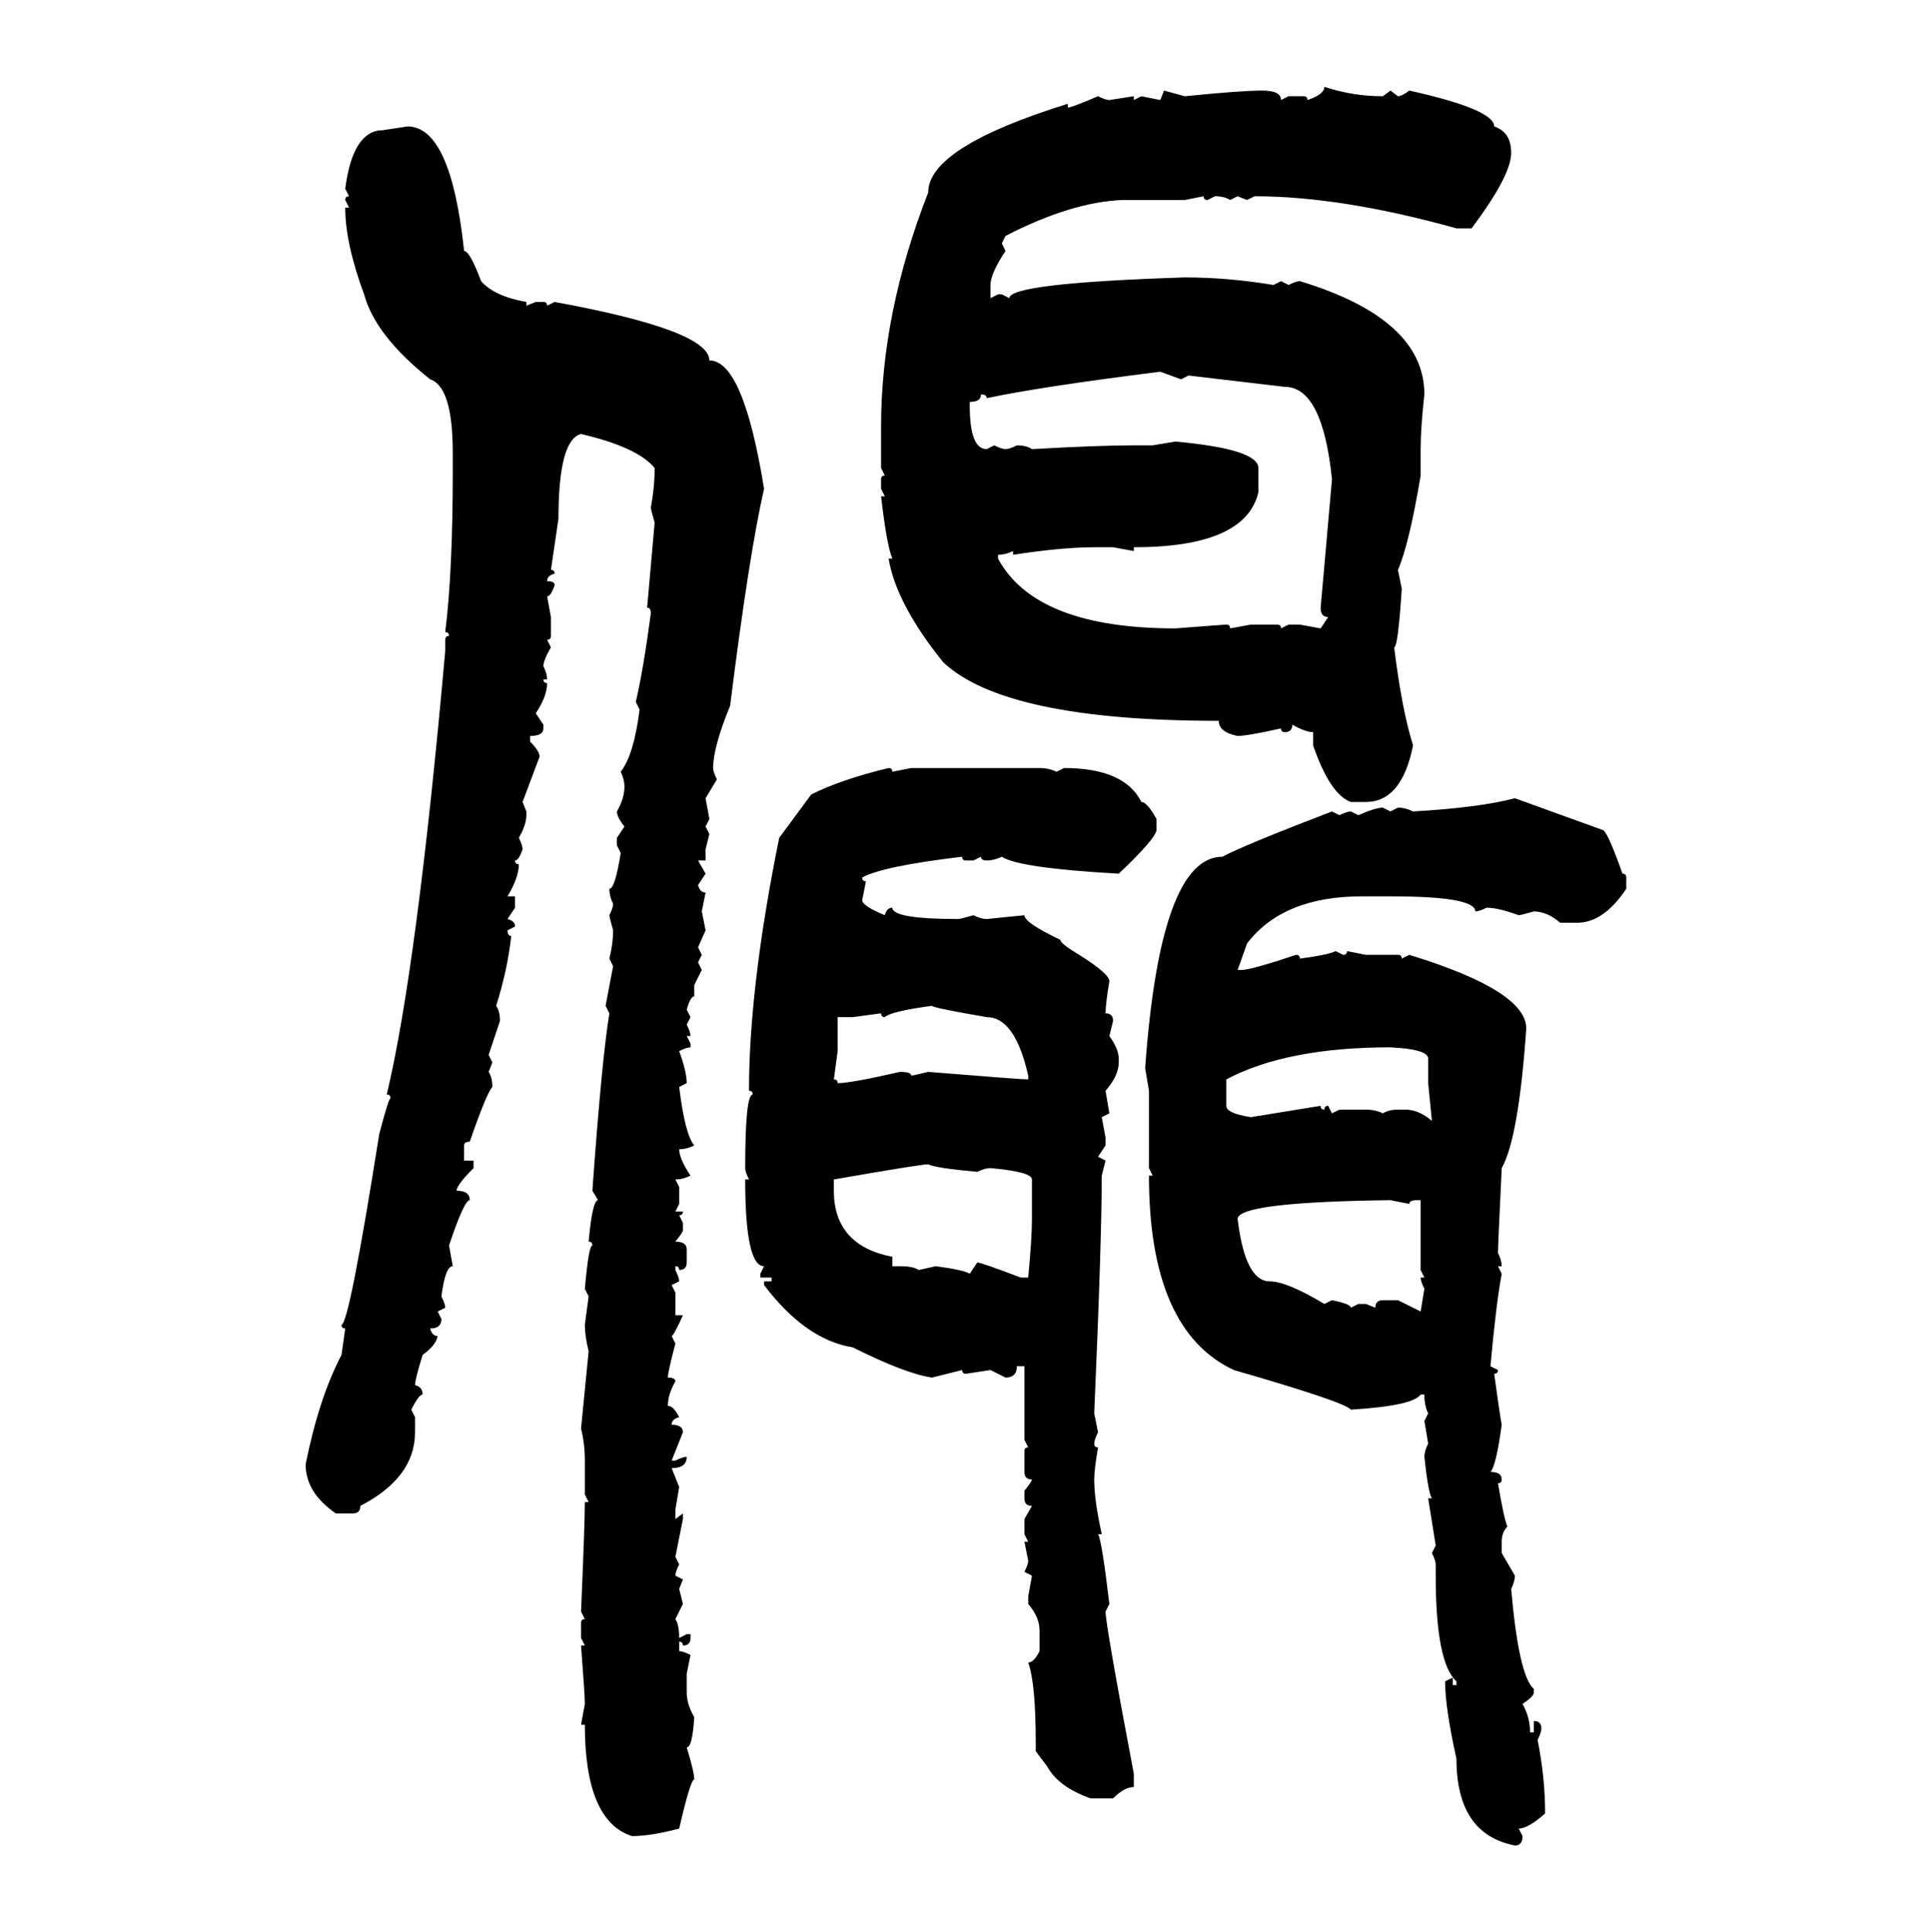 <svg xmlns="http://www.w3.org/2000/svg" xmlns:xlink="http://www.w3.org/1999/xlink" width="299.707" height="300"><path d="M205.66 13.48L205.66 13.48Q210.06 14.94 214.75 14.94L214.75 14.94L215.92 14.06L217.09 14.94Q217.68 14.94 218.85 14.06L218.85 14.06Q232.03 16.99 232.03 19.63L232.03 19.63Q234.67 20.51 234.67 23.73L234.67 23.73Q234.67 27.25 228.52 35.45L228.52 35.45L226.17 35.45Q208.30 30.47 194.82 30.47L194.82 30.47L193.65 31.05L192.19 30.47L191.02 31.05Q190.14 30.47 188.67 30.47L188.67 30.47L187.50 31.05Q186.91 31.05 186.91 30.47L186.91 30.47L183.98 31.05L174.32 31.05Q166.41 31.35 156.15 36.62L156.15 36.62L155.57 37.79L156.15 38.96Q153.81 42.48 153.81 44.24L153.81 44.24L153.81 46.29L154.98 45.70L155.57 45.70L156.74 46.29Q156.74 43.95 183.98 43.07L183.98 43.07Q190.72 43.07 197.75 44.24L197.75 44.24L198.93 43.65L200.10 44.24Q201.27 43.65 201.86 43.65L201.86 43.65Q221.19 49.51 221.19 61.23L221.19 61.23Q220.61 66.50 220.61 69.73L220.61 69.73L220.61 73.83Q218.85 84.38 217.09 88.48L217.09 88.48L217.68 91.41Q217.09 100.49 216.50 100.49L216.50 100.49Q217.68 110.16 219.43 115.72L219.43 115.72Q217.68 124.51 212.11 124.51L212.11 124.51L209.77 124.51Q206.54 123.34 203.91 115.72L203.91 115.72L203.91 113.67Q202.73 113.67 200.68 112.50L200.68 112.50Q200.68 113.67 199.51 113.67L199.51 113.67Q198.93 113.67 198.93 113.09L198.93 113.09Q193.65 114.26 192.19 114.26L192.19 114.26Q189.26 113.67 189.26 111.91L189.26 111.91Q156.15 111.91 146.48 102.83L146.48 102.83Q139.16 93.75 137.99 86.72L137.99 86.72L138.57 86.72Q137.70 84.67 136.82 77.05L136.82 77.05L137.40 77.05L136.82 75.88L136.82 74.41Q136.82 73.83 137.40 73.83L137.40 73.83L136.82 72.66L136.82 66.21Q136.82 48.63 144.14 29.88L144.14 29.88Q144.14 22.85 165.82 16.11L165.82 16.11L165.82 16.70Q166.41 16.70 170.51 14.94L170.51 14.94Q171.68 15.53 172.27 15.53L172.27 15.53L176.07 14.94L176.07 15.53L177.25 14.94L180.18 15.53L180.76 14.06L183.98 14.94Q192.77 14.06 196.00 14.06L196.00 14.06Q198.93 14.06 198.93 15.53L198.93 15.53L200.10 14.94L202.44 14.94Q203.03 14.94 203.03 15.53L203.03 15.53Q205.66 14.65 205.66 13.48ZM59.47 20.21L63.28 19.63Q70.02 19.63 72.07 38.96L72.07 38.96Q72.95 38.96 74.71 43.65L74.71 43.65Q76.76 46.00 81.74 46.88L81.74 46.88L81.74 47.46L83.20 46.88L84.38 46.88Q84.96 46.88 84.96 47.46L84.96 47.46L86.13 46.88Q110.16 51.27 110.16 55.96L110.16 55.96Q115.43 55.96 118.65 75.88L118.65 75.88Q116.31 86.13 113.38 109.57L113.38 109.57Q110.74 116.02 110.74 119.24L110.74 119.24Q110.74 119.82 111.33 121.00L111.33 121.00L109.57 123.93L110.16 127.15L109.57 128.32L110.16 129.49L109.57 131.84L109.57 133.59L108.40 133.59L109.57 135.64L108.40 137.40Q108.69 138.57 109.57 138.57L109.57 138.57L108.98 141.50L109.57 144.43L108.40 147.07L108.98 148.24L108.40 149.41L108.98 150.59L107.81 152.93L107.81 154.69Q107.23 154.69 106.64 156.74L106.64 156.74L107.23 157.91L106.64 159.08Q107.23 160.25 107.23 160.84L107.23 160.84L106.64 160.84L107.23 162.01L107.23 162.60Q106.64 162.60 105.47 163.18L105.47 163.18Q106.64 166.41 106.64 168.16L106.64 168.16L105.47 168.75Q106.35 176.07 107.81 177.83L107.81 177.83Q106.64 178.42 105.47 178.42L105.47 178.42Q105.47 179.88 107.23 182.52L107.23 182.52Q106.05 183.11 104.88 183.11L104.88 183.11L105.47 184.28L105.47 186.91L104.88 188.09L106.05 188.09Q106.05 188.67 105.47 188.67L105.47 188.67L106.05 189.84L106.05 191.02Q106.05 191.31 104.88 192.77L104.88 192.77Q106.64 192.77 106.64 193.95L106.64 193.95L106.64 196.00Q106.64 197.17 105.47 197.17L105.47 197.17Q105.47 196.58 104.88 196.58L104.88 196.58L104.88 197.17Q105.47 198.34 105.47 198.93L105.47 198.93L104.30 199.51L104.88 200.68L104.88 204.20L106.05 204.20Q104.59 207.42 104.30 207.42L104.30 207.42L104.88 208.59Q103.71 212.99 103.71 213.87L103.71 213.87Q104.88 213.87 104.88 214.45L104.88 214.45Q103.71 216.50 103.71 218.26L103.71 218.26Q104.59 218.26 105.47 220.02L105.47 220.02Q104.30 220.31 104.30 221.19L104.30 221.19Q106.05 221.19 106.05 222.36L106.05 222.36L104.30 226.76L104.88 226.76Q106.05 226.17 106.64 226.17L106.64 226.17Q106.64 227.93 104.30 227.93L104.30 227.93L105.47 230.86L104.88 234.38L104.88 235.84L106.05 234.96L106.05 235.84L104.88 241.70L105.47 242.87Q104.88 244.04 104.88 244.63L104.88 244.63L106.05 245.21L105.47 246.68L106.05 249.02L104.88 251.37Q105.47 252.25 105.47 254.30L105.47 254.30L106.64 253.71L107.23 253.71L107.23 254.30Q107.23 255.47 106.05 255.47L106.05 255.47Q106.05 254.88 105.47 254.88L105.47 254.88L105.47 256.35Q106.05 256.35 107.23 256.93L107.23 256.93L106.64 259.86L106.64 262.79Q106.64 264.55 107.81 266.60L107.81 266.60Q107.52 271.29 106.64 271.29L106.64 271.29Q107.81 275.10 107.81 276.27L107.81 276.27Q107.23 276.27 105.47 283.89L105.47 283.89Q101.07 285.06 98.14 285.06L98.14 285.06Q90.82 282.71 90.82 267.77L90.82 267.77L90.23 267.77L90.82 264.55Q90.82 263.09 90.23 255.47L90.23 255.47L90.82 255.47L90.23 254.30L90.23 251.95Q90.23 251.37 90.82 251.37L90.82 251.37L90.23 250.20Q90.82 236.43 90.82 233.20L90.82 233.20L91.41 233.20L90.82 232.03L90.82 226.76Q90.82 224.12 90.23 221.78L90.23 221.78L91.41 209.77Q90.82 207.42 90.82 205.66L90.82 205.66L91.41 201.27L90.82 200.10Q91.41 193.36 91.99 193.36L91.99 193.36Q91.99 192.77 91.41 192.77L91.41 192.77Q91.99 186.33 92.87 186.33L92.87 186.33L91.99 184.86Q93.46 164.36 94.63 157.32L94.63 157.32L94.04 156.15L95.21 150L94.63 148.83Q95.21 146.48 95.21 144.43L95.21 144.43Q94.63 142.38 94.63 142.09L94.63 142.09Q95.21 140.92 95.21 140.33L95.21 140.33Q94.63 139.16 94.63 137.99L94.63 137.99Q95.51 137.99 96.39 132.42L96.39 132.42L95.80 131.25L95.80 130.08L96.97 128.32Q95.80 126.86 95.80 125.98L95.80 125.98Q96.97 123.93 96.97 122.17L96.97 122.17Q96.97 121.00 96.39 119.82L96.39 119.82Q98.44 117.19 99.32 110.16L99.32 110.16L98.73 108.98Q99.90 104.00 101.07 95.21L101.07 95.21Q101.07 94.34 100.49 94.34L100.49 94.34L101.66 81.15Q101.07 79.10 101.07 78.81L101.07 78.81Q101.66 75.59 101.66 72.66L101.66 72.66Q99.02 69.43 90.23 67.38L90.23 67.38Q86.72 68.26 86.72 80.57L86.72 80.57L85.55 88.48Q86.13 88.48 86.13 89.06L86.13 89.06Q84.96 89.36 84.96 90.23L84.96 90.23Q86.13 90.23 86.13 90.82L86.13 90.82Q85.55 92.58 84.96 92.58L84.96 92.58L85.55 95.80L85.55 98.73Q85.55 99.32 84.96 99.32L84.96 99.32L85.55 100.49Q84.38 102.54 84.38 103.42L84.38 103.42Q84.96 104.59 84.96 105.47L84.96 105.47L84.38 105.47Q84.38 106.05 84.96 106.05L84.96 106.05Q84.96 108.11 83.20 110.74L83.20 110.74L84.38 112.50L84.38 113.09Q84.38 114.26 82.32 114.26L82.32 114.26L82.32 115.14Q83.79 116.60 83.79 117.48L83.79 117.48L81.15 124.51L81.74 125.98L81.74 126.56Q81.74 128.03 80.57 130.08L80.57 130.08Q81.15 131.25 81.15 131.84L81.15 131.84Q80.57 133.59 79.98 133.59L79.98 133.59Q79.98 134.18 80.57 134.18L80.57 134.18Q80.57 136.23 78.81 139.16L78.81 139.16L79.98 139.16L79.98 140.92L78.81 142.68Q79.98 142.97 79.98 143.85L79.98 143.85L78.81 144.43Q78.81 145.31 79.39 145.31L79.39 145.31Q78.81 150.59 77.05 156.15L77.05 156.15Q77.64 157.03 77.64 158.50L77.64 158.50L75.88 163.77L76.46 164.94L75.88 166.41Q76.46 167.29 76.46 168.75L76.46 168.75Q75.59 169.63 72.95 177.25L72.95 177.25Q72.07 177.25 72.07 177.83L72.07 177.83L72.07 180.18L73.54 180.18L73.54 181.35Q70.90 183.98 70.90 184.86L70.90 184.86Q72.95 184.86 72.95 186.33L72.95 186.33Q72.07 186.33 69.73 193.36L69.73 193.36L70.31 196.58Q69.14 196.58 68.55 201.27L68.55 201.27Q69.14 202.44 69.14 203.03L69.14 203.03L67.97 203.61L68.55 204.79Q68.55 206.25 66.80 206.25L66.80 206.25Q67.09 207.42 67.97 207.42L67.97 207.42Q67.68 208.89 65.63 210.35L65.63 210.35Q64.45 214.16 64.45 215.04L64.45 215.04Q65.63 215.33 65.63 216.50L65.63 216.50Q65.04 216.50 63.87 218.85L63.87 218.85L64.45 220.02L64.45 222.36Q64.45 229.39 55.96 233.79L55.96 233.79Q55.96 234.96 54.79 234.96L54.79 234.96L52.15 234.96Q47.46 231.74 47.46 227.34L47.46 227.34Q49.51 217.09 53.03 210.35L53.03 210.35L53.61 206.25Q53.03 206.25 53.03 205.66L53.03 205.66Q54.20 205.66 58.89 176.07L58.89 176.07Q60.35 170.51 60.64 170.51L60.64 170.51Q60.64 169.92 60.06 169.92L60.06 169.92Q64.75 150.29 69.14 101.07L69.14 101.07L69.14 99.32Q69.14 98.73 69.73 98.73L69.73 98.73Q69.73 98.14 69.14 98.14L69.14 98.14Q70.31 88.77 70.31 73.24L70.31 73.24L70.31 70.31Q70.31 60.06 66.80 58.89L66.80 58.89Q58.30 52.15 56.54 45.70L56.54 45.70Q53.61 37.79 53.61 32.23L53.61 32.23L54.20 32.23L53.61 31.05Q53.61 30.47 54.20 30.47L54.20 30.47L53.61 29.30Q54.79 20.21 59.47 20.21L59.47 20.21ZM153.22 61.82L153.22 61.82Q153.22 61.23 152.34 61.23L152.34 61.23Q152.34 62.40 150.59 62.40L150.59 62.40L150.59 62.99Q150.59 69.73 153.22 69.73L153.22 69.73L154.39 69.14Q155.57 69.73 156.15 69.73L156.15 69.73Q156.74 69.73 157.91 69.14L157.91 69.14Q159.38 69.14 160.25 69.73L160.25 69.73Q170.51 69.14 176.07 69.14L176.07 69.14L179.00 69.14L182.52 68.55Q195.41 69.73 195.41 72.66L195.41 72.66L195.41 76.46Q193.36 84.96 176.07 84.96L176.07 84.96L176.07 85.55L172.85 84.96L169.92 84.96Q164.94 84.96 157.32 86.13L157.32 86.13L157.32 85.55Q156.15 86.13 154.98 86.13L154.98 86.13L154.98 86.72Q160.84 97.56 182.52 97.56L182.52 97.56Q190.14 96.97 190.43 96.97L190.43 96.97Q191.02 96.97 191.02 97.56L191.02 97.56L194.24 96.97L198.34 96.97Q198.93 96.97 198.93 97.56L198.93 97.56L200.10 96.97L201.86 96.97L205.08 97.56L206.25 95.80Q205.08 95.80 205.08 94.34L205.08 94.34L206.84 74.41Q205.37 60.06 199.51 60.06L199.51 60.06L184.57 58.30L183.40 58.89L180.18 57.71Q161.43 60.06 153.22 61.82ZM137.99 119.24L137.99 119.24Q138.57 119.24 138.57 119.82L138.57 119.82L141.50 119.24L161.43 119.24Q162.89 119.24 164.06 119.82L164.06 119.82L165.23 119.24Q174.61 119.24 177.25 124.51L177.25 124.51Q178.13 124.51 179.59 127.15L179.59 127.15L179.59 128.91Q179.30 130.37 173.73 135.64L173.73 135.64Q158.20 134.77 155.57 133.01L155.57 133.01Q154.39 133.59 153.22 133.59L153.22 133.59Q152.34 133.59 152.34 133.01L152.34 133.01L151.17 133.59L150 133.59Q149.41 133.59 149.41 133.01L149.41 133.01Q137.11 134.47 133.89 136.23L133.89 136.23Q133.89 136.82 134.47 136.82L134.47 136.82L133.89 139.75Q133.89 140.63 137.40 142.09L137.40 142.09Q137.70 140.92 138.57 140.92L138.57 140.92Q138.57 142.68 148.83 142.68L148.83 142.68Q149.12 142.68 151.17 142.09L151.17 142.09Q152.34 142.68 153.22 142.68L153.22 142.68L159.08 142.09Q159.08 143.26 164.65 145.90L164.65 145.90Q164.65 146.48 167.58 148.24L167.58 148.24Q172.27 151.17 172.27 152.34L172.27 152.34Q171.68 155.86 171.68 157.32L171.68 157.32Q172.85 157.32 172.85 158.50L172.85 158.50L172.27 160.84Q173.73 162.89 173.73 164.36L173.73 164.36L173.73 164.94Q173.73 166.99 171.68 169.34L171.68 169.34L172.27 172.85L171.09 173.44L171.68 176.66L171.68 177.83L170.51 179.59L171.68 180.18L171.09 182.52Q171.09 192.48 169.92 219.43L169.92 219.43L170.51 222.36Q169.92 223.54 169.92 224.12L169.92 224.12Q169.92 224.71 170.51 224.71L170.51 224.71Q169.92 228.22 169.92 229.69L169.92 229.69Q169.92 232.91 171.09 238.18L171.09 238.18L170.51 238.18Q171.09 239.06 172.27 249.02L172.27 249.02L171.68 250.20Q171.68 252.25 176.07 275.39L176.07 275.39L176.07 277.44Q174.61 277.44 172.85 279.20L172.85 279.20L169.34 279.20Q164.36 277.44 162.60 274.22L162.60 274.22L160.84 271.88L160.84 270.70Q160.84 261.33 159.67 258.11L159.67 258.11Q160.55 258.11 161.43 256.35L161.43 256.35L161.43 253.13Q161.43 251.07 159.67 249.02L159.67 249.02L159.67 247.85L160.25 244.63L159.08 244.04Q159.67 242.87 159.67 242.29L159.67 242.29L159.08 239.36L159.67 239.36L159.08 238.18L159.08 235.84L160.25 233.79Q159.08 233.79 159.08 232.62L159.08 232.62L159.08 231.45Q160.25 229.98 160.25 229.69L160.25 229.69Q159.08 229.69 159.08 228.52L159.08 228.52L159.08 225.29Q159.08 224.71 159.67 224.71L159.67 224.71L159.08 223.54L159.08 212.11L157.91 212.11Q157.91 213.87 156.15 213.87L156.15 213.87L153.81 212.70L150 213.28Q149.41 213.28 149.41 212.70L149.41 212.70L144.73 213.87Q140.63 213.28 132.42 209.18L132.42 209.18Q125.10 208.01 118.65 199.51L118.65 199.51L118.65 198.93L119.82 198.93L119.82 198.34L118.07 198.34L118.07 197.75L118.65 196.58Q115.72 196.58 115.72 183.11L115.72 183.11L116.31 183.11Q115.72 181.93 115.72 181.35L115.72 181.35Q115.72 169.92 116.89 169.92L116.89 169.92Q116.89 169.34 116.31 169.34L116.31 169.34Q116.31 153.22 121.00 130.08L121.00 130.08L125.98 123.34Q130.66 121.00 137.99 119.24ZM235.25 123.93L235.25 123.93L249.02 128.91Q249.90 129.79 251.95 135.64L251.95 135.64Q252.54 135.64 252.54 136.23L252.54 136.23L252.54 137.99Q249.02 143.26 244.92 143.26L244.92 143.26L242.29 143.26Q240.23 141.50 238.18 141.50L238.18 141.50Q236.13 142.09 235.84 142.09L235.84 142.09Q232.62 140.92 230.86 140.92L230.86 140.92Q229.69 141.50 229.10 141.50L229.10 141.50Q229.10 139.16 215.92 139.16L215.92 139.16L211.52 139.16Q199.22 139.16 193.65 146.48L193.65 146.48L192.19 150.59L192.77 150.59Q194.24 150.59 201.27 148.24L201.27 148.24Q201.86 148.24 201.86 148.83L201.86 148.83Q206.25 148.24 207.42 147.66L207.42 147.66L208.59 148.24Q209.18 148.24 209.18 147.66L209.18 147.66L212.11 148.24L217.09 148.24Q217.68 148.24 217.68 148.83L217.68 148.83L218.85 148.24Q237.01 153.81 237.01 159.67L237.01 159.67Q235.84 176.66 233.20 181.35L233.20 181.35Q232.62 193.36 232.62 194.53L232.62 194.53Q233.20 195.70 233.20 196.58L233.20 196.58L232.62 196.58L233.20 197.75Q232.32 202.44 231.45 212.11L231.45 212.11L232.62 212.70Q232.62 213.28 232.03 213.28L232.03 213.28Q232.91 219.73 233.20 221.19L233.20 221.19Q232.32 227.64 231.45 228.52L231.45 228.52Q233.20 228.52 233.20 229.69L233.20 229.69Q233.20 230.27 232.62 230.27L232.62 230.27Q233.50 235.55 234.08 237.01L234.08 237.01Q233.20 237.89 233.20 239.36L233.20 239.36L233.20 241.11L235.25 244.63Q235.25 245.51 234.67 246.68L234.67 246.68Q235.84 260.16 238.18 262.21L238.18 262.21L238.18 262.79Q238.18 263.38 236.43 264.55L236.43 264.55Q237.60 266.60 237.60 268.95L237.60 268.95L238.18 268.95L238.18 267.19Q239.36 267.19 239.36 268.36L239.36 268.36Q239.36 268.95 238.77 270.12L238.77 270.12Q239.94 275.98 239.94 281.54L239.94 281.54Q237.30 283.89 235.84 283.89L235.84 283.89L236.43 285.06Q236.43 286.52 235.25 286.52L235.25 286.52Q226.17 284.77 226.17 273.05L226.17 273.05Q224.41 265.14 224.41 261.04L224.41 261.04L225.59 260.45L225.59 261.62L226.17 261.62L226.17 261.04Q222.95 258.11 222.95 244.63L222.95 244.63L222.95 242.87Q222.95 242.29 222.36 241.11L222.36 241.11L222.95 239.94L221.78 232.62L222.36 232.62Q221.78 231.74 221.19 226.17L221.19 226.17Q221.19 225.29 221.78 224.12L221.78 224.12L221.19 220.61L221.78 219.43Q221.19 218.26 221.19 216.50L221.19 216.50L220.61 216.50Q219.43 218.26 209.77 218.85L209.77 218.85Q208.89 217.68 191.60 212.70L191.60 212.70Q178.42 206.54 178.42 182.52L178.42 182.52L179.00 182.52L178.42 181.35L178.42 169.34L177.83 165.82Q180.18 133.01 189.84 133.01L189.84 133.01Q193.07 131.25 206.84 125.98L206.84 125.98L208.01 126.56Q209.18 125.98 209.77 125.98L209.77 125.98L210.94 126.56Q213.57 125.39 214.75 125.39L214.75 125.39L215.92 125.98L217.09 125.39Q218.26 125.39 219.43 125.98L219.43 125.98Q229.69 125.39 235.25 123.93ZM137.40 157.91L137.40 157.91Q136.82 157.91 136.82 157.32L136.82 157.32L132.42 157.91L130.08 157.91L130.08 163.18L129.49 167.58Q130.08 167.58 130.08 168.16L130.08 168.16Q132.13 168.16 139.75 166.41L139.75 166.41Q141.50 166.41 141.50 166.99L141.50 166.99Q141.80 166.99 144.14 166.41L144.14 166.41Q158.50 167.58 159.67 167.58L159.67 167.58L159.67 166.99Q157.62 157.91 153.22 157.91L153.22 157.91Q144.73 156.45 144.73 156.15L144.73 156.15Q138.28 157.03 137.40 157.91ZM190.43 167.58L190.43 167.58L190.43 171.68Q190.43 172.85 194.24 173.44L194.24 173.44L205.08 171.68Q205.08 172.27 205.66 172.27L205.66 172.27Q205.66 171.68 206.25 171.68L206.25 171.68L206.84 172.85L208.01 172.27L212.11 172.27Q213.57 172.27 214.75 172.85L214.75 172.85Q215.63 172.27 217.09 172.27L217.09 172.27L218.26 172.27Q220.31 172.27 222.36 174.02L222.36 174.02L221.78 168.16L221.78 164.36Q221.78 162.89 215.92 162.60L215.92 162.60Q199.80 162.60 190.43 167.58ZM129.49 183.11L129.49 183.11L129.49 184.86Q129.49 193.36 138.57 195.12L138.57 195.12L138.57 196.58L139.75 196.58Q141.80 196.58 142.68 197.17L142.68 197.17L145.31 196.58Q149.71 197.17 150.59 197.75L150.59 197.75L151.76 196.00Q152.34 196.00 158.50 198.34L158.50 198.34L159.67 198.34Q160.25 192.19 160.25 189.26L160.25 189.26L160.25 183.11Q160.25 181.93 153.81 181.35L153.81 181.35Q152.93 181.35 151.76 181.93L151.76 181.93Q145.31 181.35 144.14 180.76L144.14 180.76Q142.97 180.76 129.49 183.11ZM192.19 189.26L192.19 189.26Q193.36 198.93 197.17 198.93L197.17 198.93Q199.80 198.93 205.66 202.44L205.66 202.44L206.84 201.86Q209.77 202.44 209.77 203.03L209.77 203.03L210.94 202.44L212.11 202.44L213.57 203.03Q213.57 201.86 214.75 201.86L214.75 201.86L217.09 201.86L220.61 203.61L221.19 200.10Q220.61 198.93 220.61 198.34L220.61 198.34L221.19 198.34L220.61 197.17L220.61 186.33L220.02 186.33Q218.85 186.33 218.85 186.91L218.85 186.91L215.92 186.33Q192.19 186.62 192.19 189.26Z"/></svg>